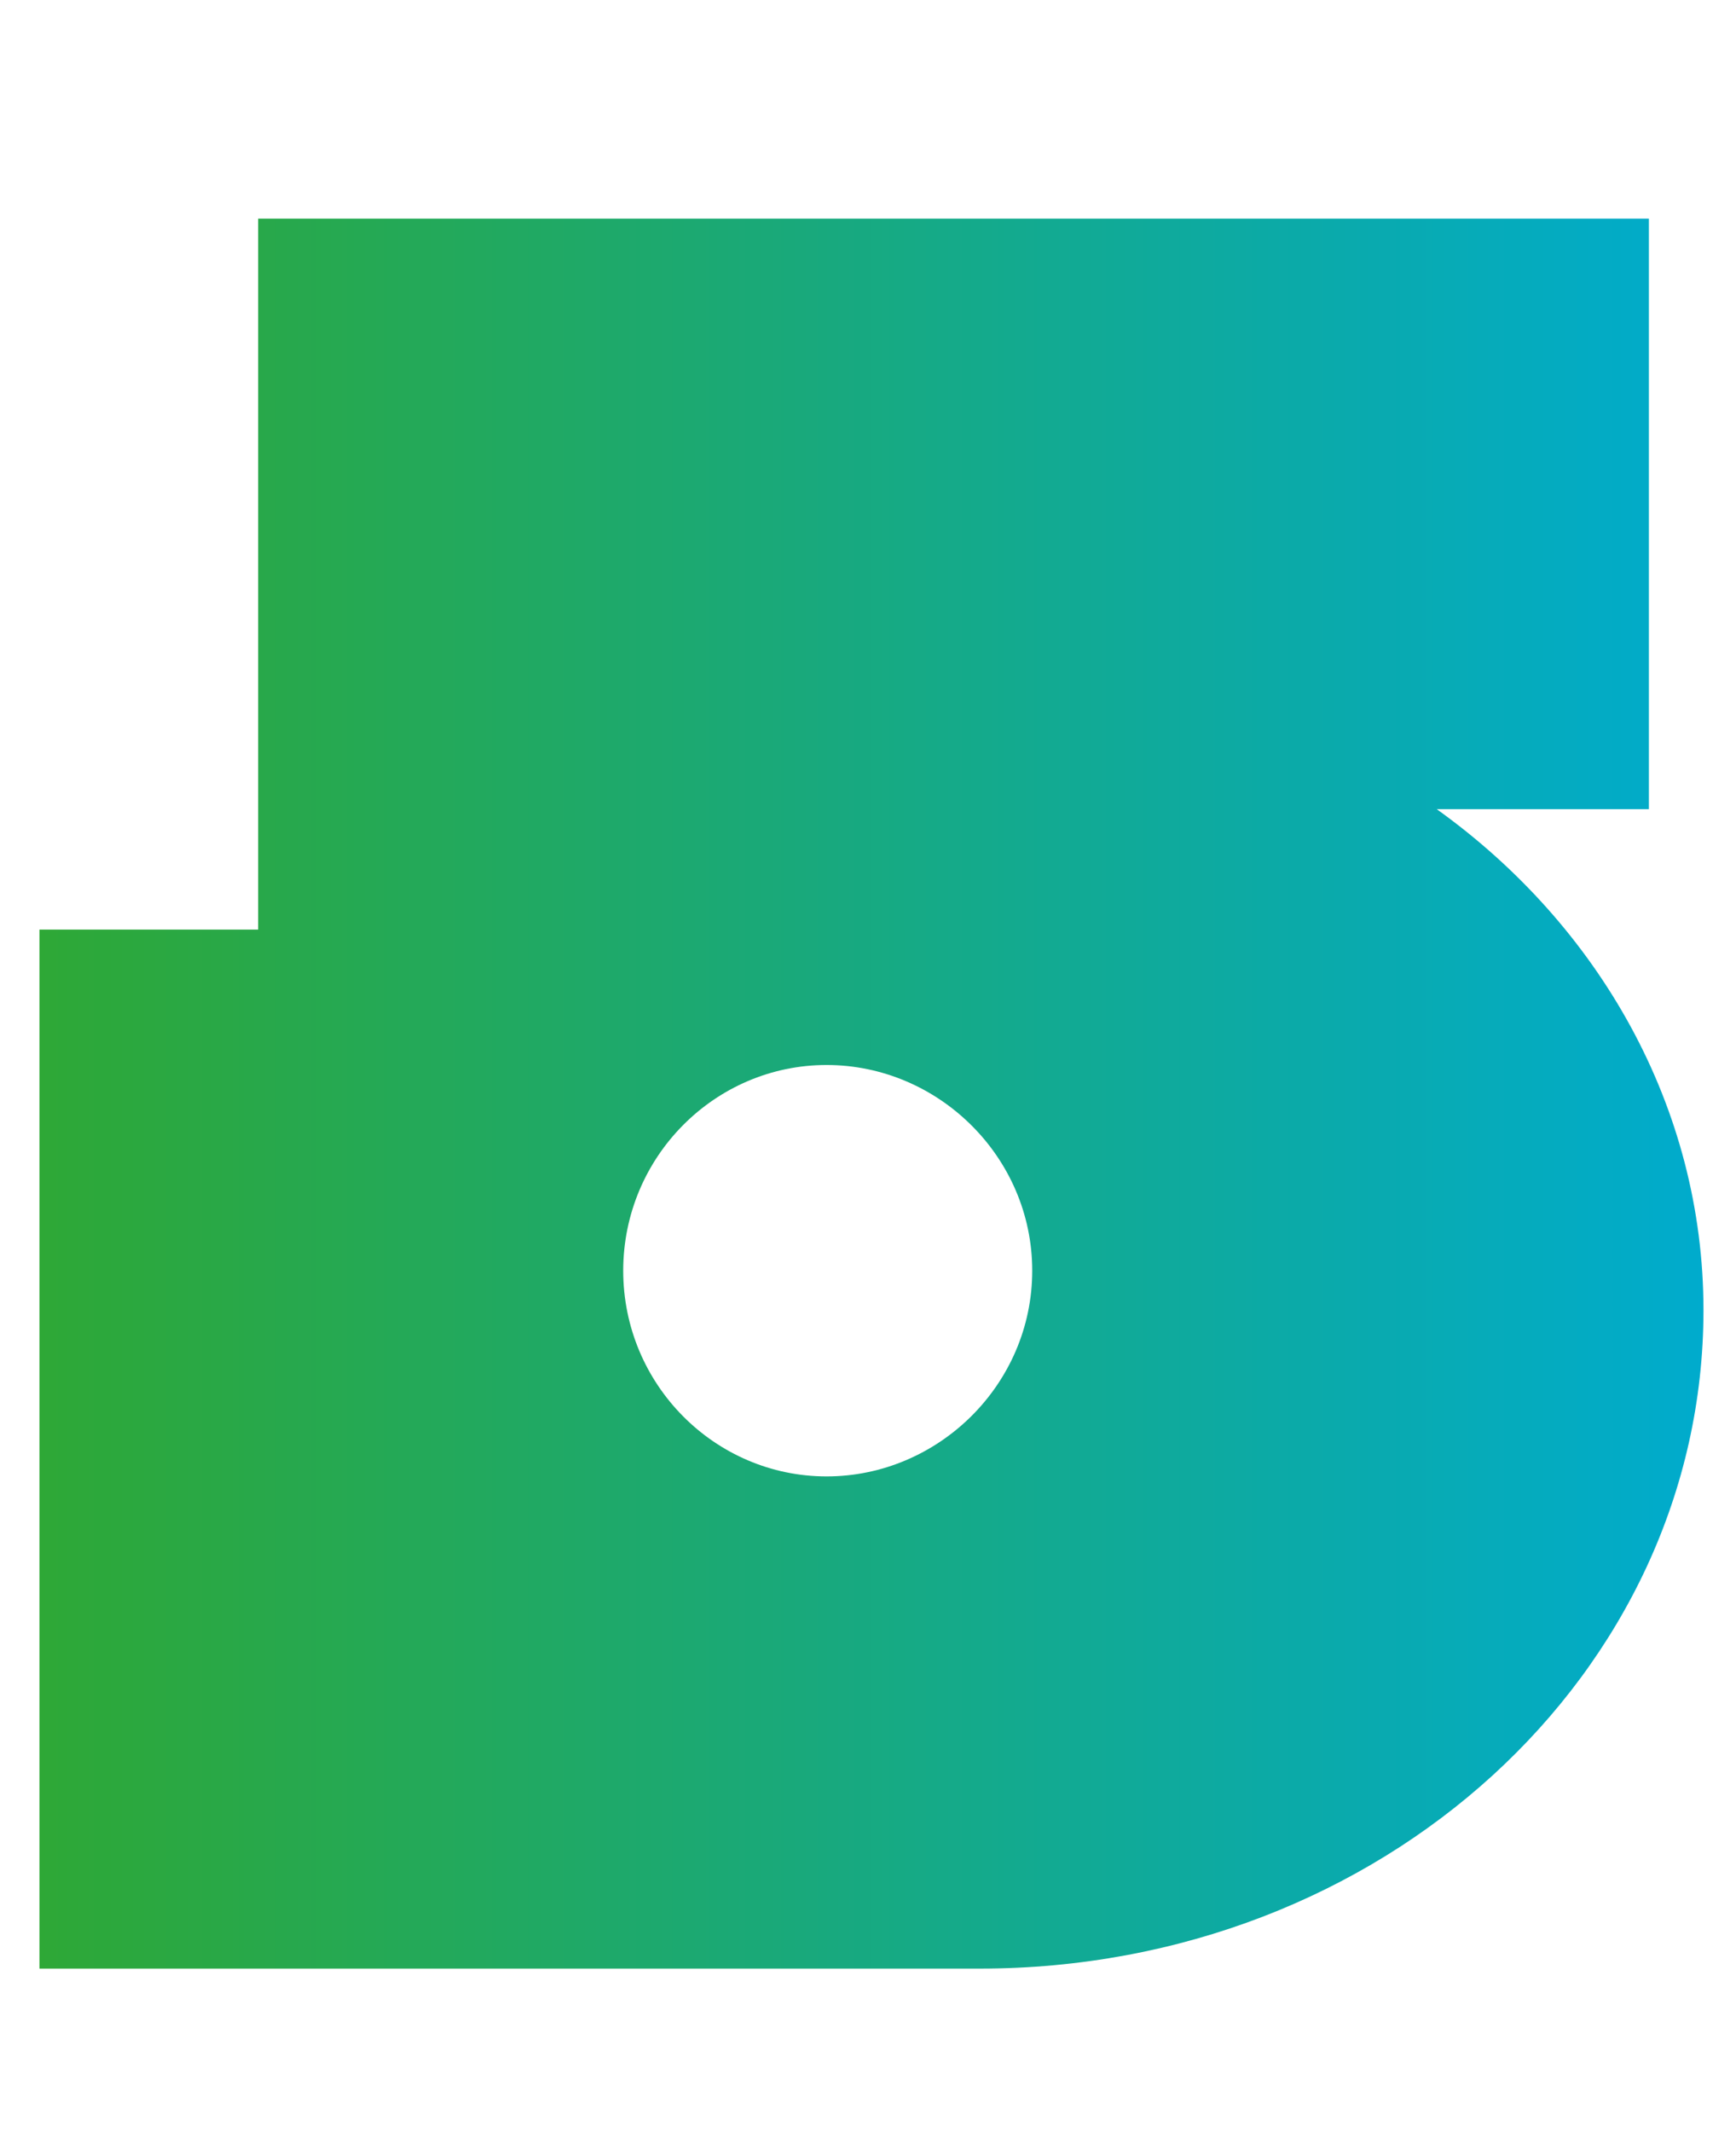 <?xml version="1.0" encoding="UTF-8"?> <svg xmlns="http://www.w3.org/2000/svg" xmlns:xlink="http://www.w3.org/1999/xlink" id="Capa_1" data-name="Capa 1" viewBox="0 0 92.87 114"><defs><style> .cls-1 { fill: url(#Degradado_sin_nombre_84); } </style><linearGradient id="Degradado_sin_nombre_84" data-name="Degradado sin nombre 84" x1="2.11" y1="58.48" x2="91.12" y2="58.48" gradientUnits="userSpaceOnUse"><stop offset="0" stop-color="#2ea836"></stop><stop offset="1" stop-color="#00abcd"></stop></linearGradient></defs><path class="cls-1" d="M2.11,49.71h11.7V11.69h74.4v31.58h-11.35c8.66,6.2,14.27,15.91,14.27,26.79,0,19.42-17.2,35.21-38.72,35.21H2.11v-55.56ZM44.22,78.95c5.97,0,11-4.91,11-11s-5.03-11-11-11-10.88,4.91-10.88,11,4.91,11,10.88,11Z"></path></svg> 